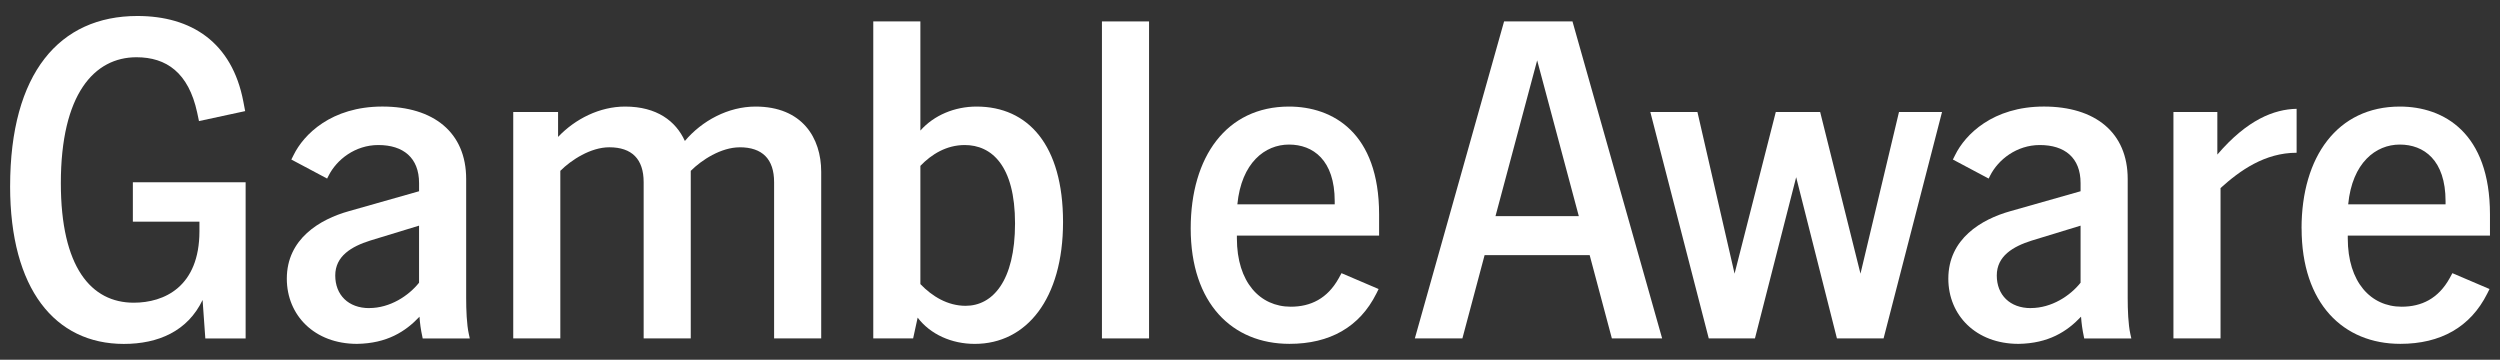 <svg width="139" height="20" viewBox="0 0 139 20" fill="none" xmlns="http://www.w3.org/2000/svg">
<rect x="0" y="0" width="139" height="20" fill="#333333" stroke="none"/>
<path d="M0.563 10.356C0.563 4.061 3.308 0.889 7.639 0.889C10.636 0.889 12.902 2.349 13.53 5.648L13.631 6.178L11.063 6.732L10.962 6.255C10.483 4.039 9.25 3.183 7.588 3.183C5.246 3.183 3.383 5.224 3.383 10.182C3.383 14.866 5.071 16.83 7.437 16.83C9.125 16.83 11.089 15.95 11.089 12.851V12.324H7.387V10.133H13.657V18.82H11.416L11.264 16.679C10.433 18.415 8.797 19.122 6.883 19.122C3.056 19.119 0.562 16.073 0.562 10.356L0.563 10.356Z" fill="white"/>
<path d="M23.325 17.608C22.543 18.438 21.512 19.094 19.85 19.119C17.484 19.119 15.947 17.531 15.947 15.493C15.947 13.277 17.786 12.193 19.397 11.741L23.3 10.633V10.179C23.3 8.769 22.419 8.064 21.035 8.064C19.75 8.064 18.718 8.87 18.265 9.777L18.188 9.928L16.198 8.87L16.325 8.619C16.879 7.485 18.415 5.924 21.26 5.924C24.104 5.924 25.919 7.36 25.919 9.952V16.575C25.919 17.204 25.945 18.036 26.07 18.589L26.12 18.817H23.502L23.476 18.69C23.399 18.337 23.349 17.985 23.324 17.608L23.325 17.608ZM20.529 17.128C21.687 17.128 22.72 16.447 23.299 15.718V12.546L20.579 13.377C19.548 13.704 18.64 14.233 18.64 15.317C18.64 16.401 19.371 17.131 20.529 17.131V17.129V17.128Z" fill="white"/>
<path d="M41.125 8.191C40.094 8.191 39.01 8.895 38.406 9.5V18.816H35.787V10.129C35.787 8.844 35.133 8.189 33.874 8.189C32.842 8.189 31.759 8.894 31.154 9.498V18.815H28.536V6.227H31.029V7.613C31.986 6.605 33.346 5.925 34.756 5.925C36.518 5.925 37.576 6.73 38.079 7.838C39.036 6.704 40.496 5.925 42.007 5.925C44.601 5.925 45.659 7.663 45.659 9.55V18.816H43.04V10.129C43.04 8.844 42.386 8.189 41.127 8.189L41.125 8.191Z" fill="white"/>
<path d="M51.022 17.658L50.77 18.816H48.554V1.191H51.173V7.26C51.928 6.404 53.086 5.925 54.295 5.925C57.166 5.925 59.105 8.065 59.105 12.346C59.105 16.627 57.065 19.12 54.194 19.12C52.91 19.12 51.727 18.59 51.022 17.66L51.022 17.658ZM53.691 17.003C55.177 17.003 56.436 15.643 56.436 12.421C56.436 9.198 55.127 8.064 53.64 8.064C52.633 8.064 51.801 8.568 51.173 9.222V15.795C51.827 16.476 52.684 17.003 53.691 17.003Z" fill="white"/>
<path d="M61.268 1.191H63.887V18.816H61.268V1.191Z" fill="white"/>
<path d="M66.203 12.699C66.203 8.72 68.193 5.925 71.668 5.925C74.111 5.925 76.678 7.385 76.678 11.917V13.1H68.771V13.251C68.771 15.694 70.056 17.053 71.767 17.053C72.874 17.053 73.807 16.6 74.436 15.466L74.587 15.188L76.651 16.07L76.526 16.322C75.594 18.186 73.932 19.118 71.692 19.118C68.519 19.118 66.203 16.876 66.203 12.697V12.698L66.203 12.699ZM74.21 11.363V11.186C74.21 8.894 73.002 8.038 71.668 8.038C70.334 8.038 69.023 9.045 68.797 11.361H74.212L74.21 11.363Z" fill="white"/>
<path d="M83.627 1.191H87.43L92.415 18.816H89.62L88.385 14.184H82.544L81.309 18.816H78.665L83.627 1.191ZM87.782 12.018L85.466 3.356L83.149 12.018H87.782Z" fill="white"/>
<path d="M91.759 6.227H94.377L96.442 15.216L98.734 6.227H101.201L103.443 15.216L105.584 6.227H107.977L104.727 18.816H102.133L99.867 9.852L97.575 18.816H95.007L91.758 6.227H91.759Z" fill="white"/>
<path d="M115.705 17.608C114.923 18.438 113.892 19.094 112.23 19.119C109.863 19.119 108.327 17.531 108.327 15.493C108.327 13.277 110.164 12.193 111.777 11.741L115.68 10.633V10.179C115.68 8.769 114.798 8.064 113.414 8.064C112.131 8.064 111.098 8.87 110.645 9.777L110.57 9.928L108.58 8.87L108.706 8.619C109.261 7.485 110.797 5.924 113.641 5.924C116.486 5.924 118.3 7.36 118.3 9.952V16.575C118.3 17.204 118.326 18.036 118.451 18.589L118.502 18.817H115.883L115.857 18.69C115.782 18.337 115.732 17.985 115.706 17.608H115.704L115.705 17.608ZM112.911 17.128C114.069 17.128 115.102 16.447 115.68 15.718V12.546L112.961 13.377C111.928 13.704 111.021 14.233 111.021 15.317C111.021 16.401 111.752 17.131 112.911 17.131V17.129V17.128Z" fill="white"/>
<path d="M120.841 6.227H123.284V8.594C124.946 6.654 126.433 6.076 127.692 6.05V8.493C125.929 8.493 124.543 9.476 123.462 10.457V18.816H120.843V6.227H120.841Z" fill="white"/>
<path d="M127.966 12.699C127.966 8.72 129.956 5.925 133.431 5.925C135.874 5.925 138.442 7.385 138.442 11.917V13.1H130.536V13.251C130.536 15.694 131.821 17.053 133.533 17.053C134.641 17.053 135.574 16.6 136.202 15.466L136.353 15.188L138.418 16.07L138.292 16.322C137.36 18.186 135.698 19.118 133.458 19.118C130.286 19.118 127.969 16.876 127.969 12.697L127.965 12.698L127.966 12.699ZM135.973 11.363V11.186C135.973 8.894 134.764 8.038 133.429 8.038C132.094 8.038 130.784 9.045 130.559 11.361H135.973V11.363Z" fill="white"/>
</svg>
